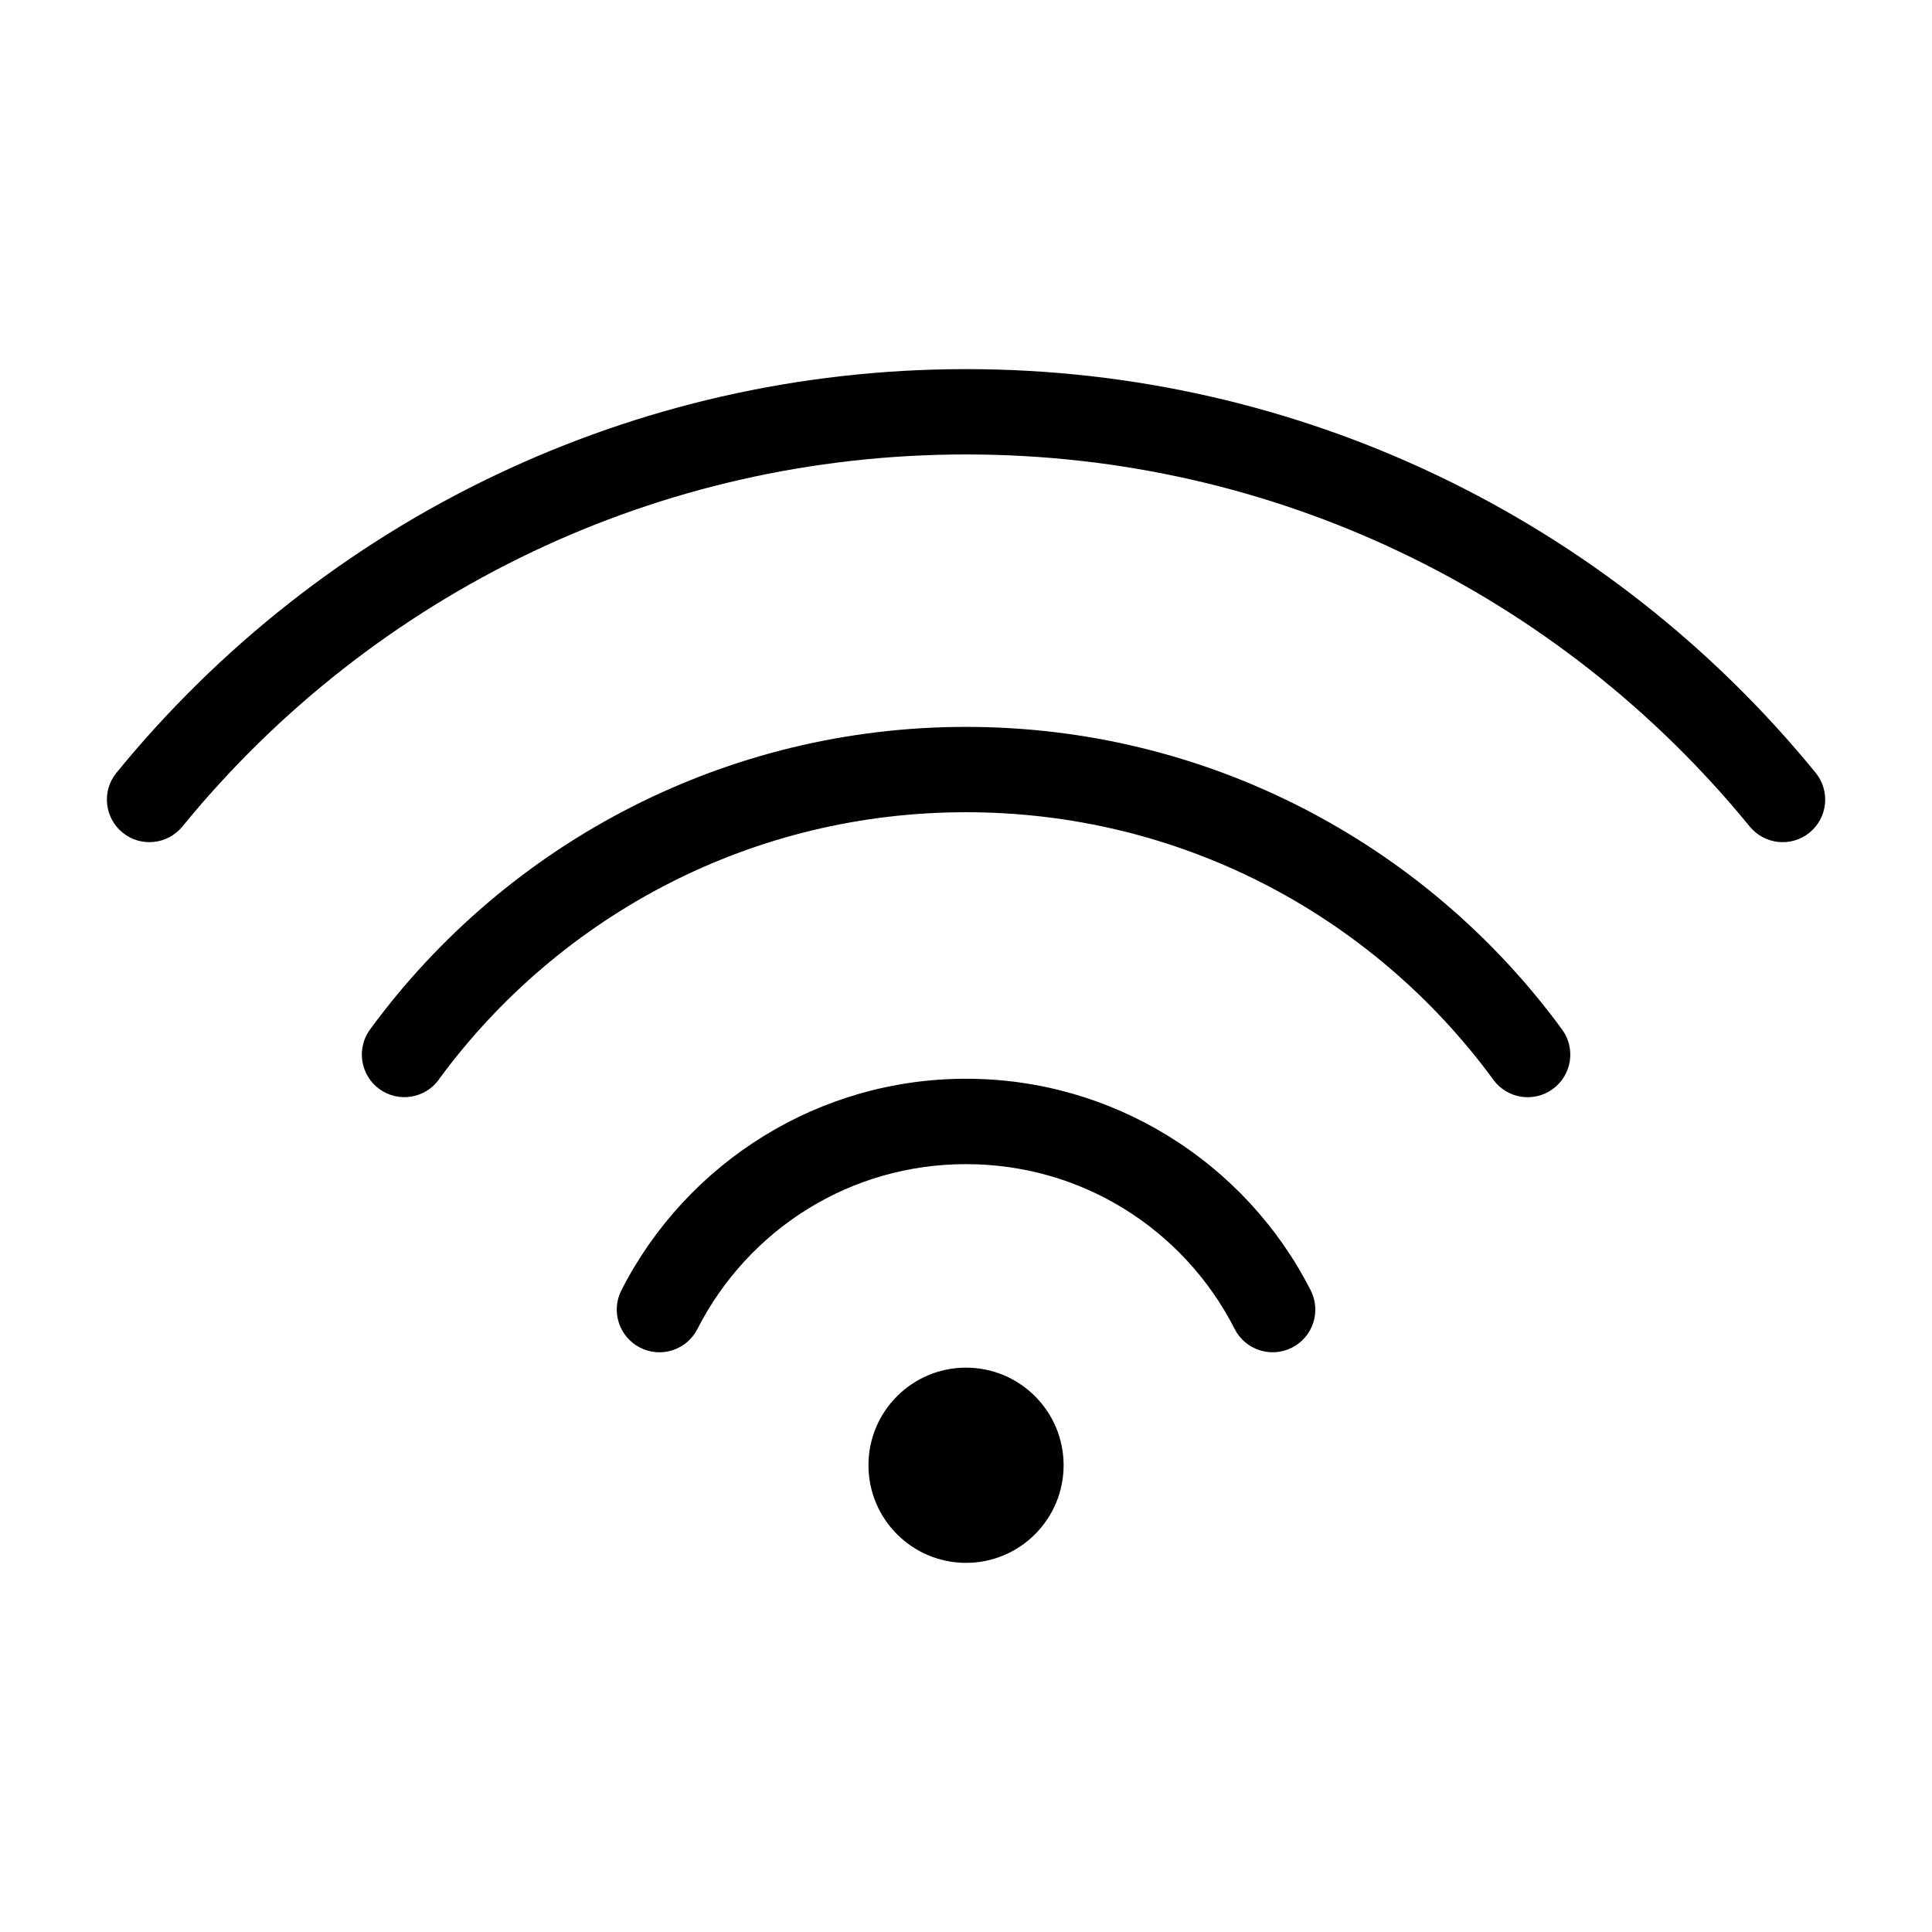 <?xml version="1.0" encoding="UTF-8"?>
<!-- Uploaded to: ICON Repo, www.iconrepo.com, Generator: ICON Repo Mixer Tools -->
<svg fill="#000000" width="800px" height="800px" version="1.1" viewBox="144 144 512 512" xmlns="http://www.w3.org/2000/svg">
 <path d="m400.01 506.44c14.281 0 25.859 11.594 25.859 25.859 0 14.281-11.578 25.875-25.859 25.875s-25.859-11.594-25.859-25.875 11.578-25.859 25.859-25.859zm-71.188-10.246c-2.828 5.562-9.629 7.785-15.191 4.941-5.562-2.828-7.785-9.629-4.957-15.191 8.586-16.883 21.75-31.074 37.875-40.977 15.582-9.566 33.902-15.086 53.461-15.086 19.559 0 37.875 5.516 53.461 15.086 16.129 9.887 29.293 24.094 37.875 40.977 2.828 5.562 0.621 12.363-4.957 15.191-5.562 2.828-12.363 0.621-15.191-4.941-6.711-13.211-16.957-24.273-29.488-31.969-12.105-7.438-26.391-11.715-41.699-11.715-15.312 0-29.594 4.277-41.699 11.715-12.516 7.68-22.762 18.758-29.488 31.969zm-136.48-133.17c-3.93 4.82-11.035 5.562-15.855 1.633-4.82-3.93-5.562-11.035-1.633-15.855 27.145-33.266 61.516-60.414 100.71-79.02 37.758-17.926 79.957-27.961 124.45-27.961 44.496 0 86.695 10.035 124.45 27.961 39.191 18.605 73.562 45.75 100.71 79.02 3.93 4.836 3.188 11.926-1.633 15.855-4.836 3.93-11.926 3.188-15.855-1.633-25.031-30.652-56.711-55.68-92.848-72.836-34.762-16.52-73.699-25.754-114.82-25.754s-80.047 9.25-114.82 25.754c-36.137 17.156-67.832 42.184-92.848 72.836zm67.926 67.125c-3.688 5.019-10.746 6.106-15.766 2.434-5.031-3.688-6.106-10.746-2.434-15.766 18.121-24.742 41.941-45.086 69.527-59.082 26.586-13.496 56.633-21.102 88.418-21.102 31.785 0 61.832 7.602 88.418 21.102 27.598 14.012 51.418 34.34 69.527 59.082 3.688 5.019 2.602 12.09-2.434 15.766-5.019 3.688-12.09 2.602-15.766-2.434-16.051-21.914-37.121-39.918-61.5-52.281-23.473-11.91-50.059-18.621-78.262-18.621-28.188 0-54.789 6.711-78.262 18.621-24.379 12.379-45.449 30.363-61.5 52.281z" fill-rule="evenodd"/>
</svg>